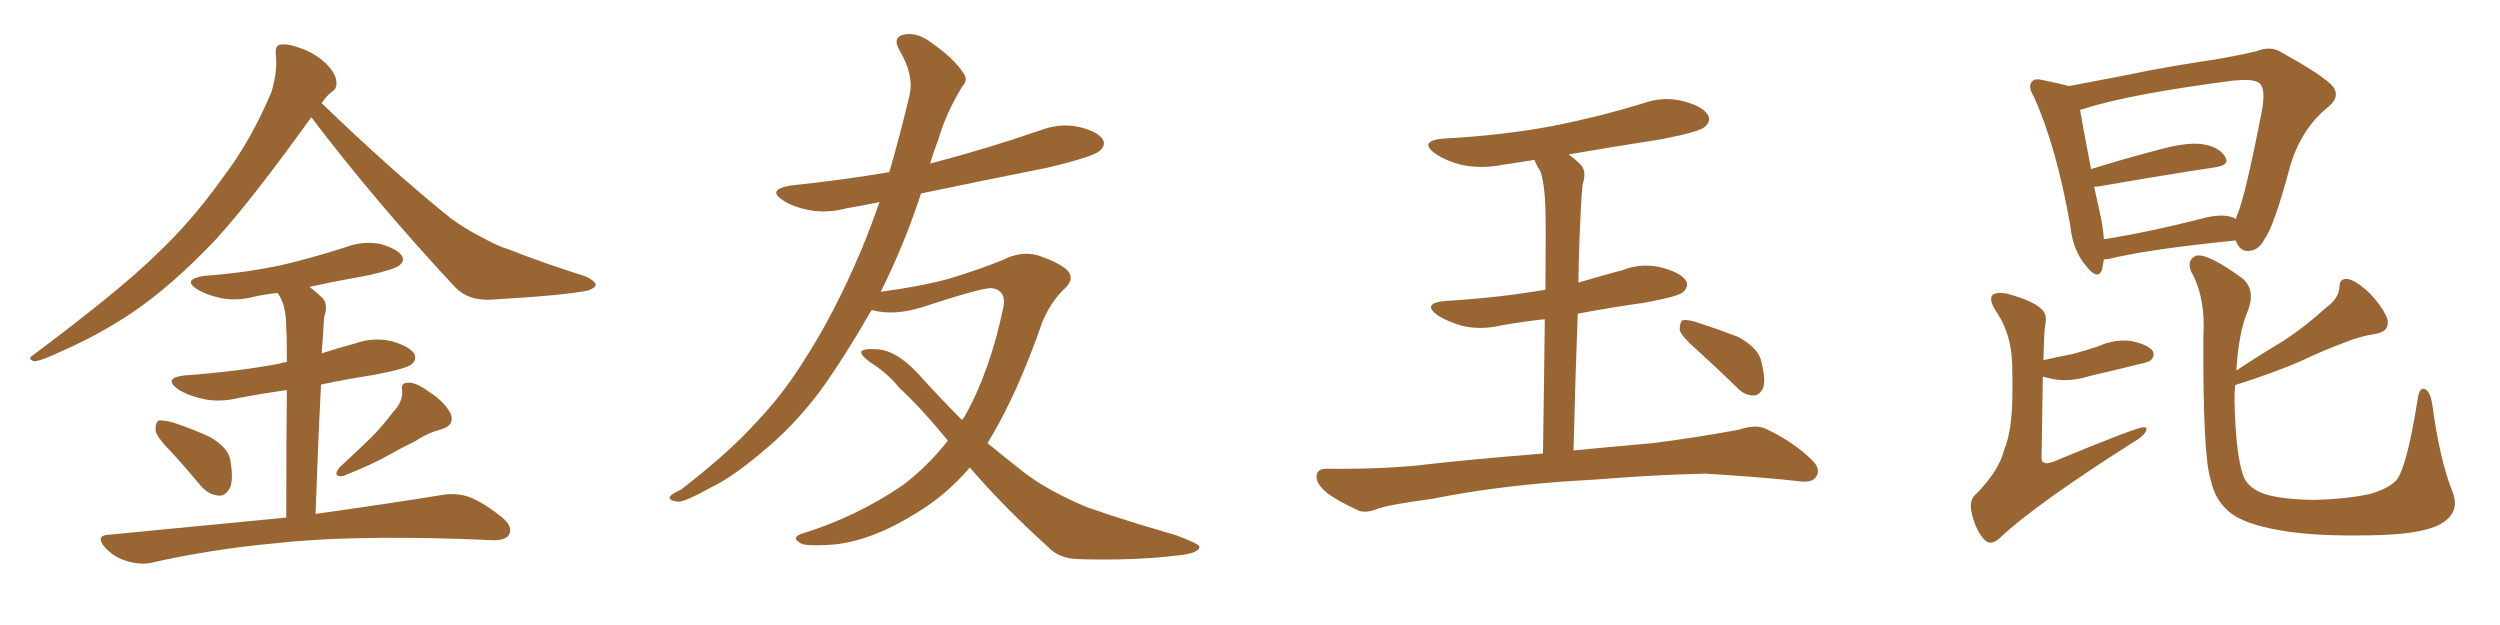 <svg xmlns="http://www.w3.org/2000/svg" xmlns:xlink="http://www.w3.org/1999/xlink" width="600" height="150"><path fill="#996633" padding="10" d="M74.71 28.13L74.71 28.13Q60.64 47.75 51.71 57.57L51.71 57.57Q41.16 68.70 31.35 75.29L31.35 75.29Q23.58 80.42 15.23 84.08L15.23 84.08Q10.11 86.57 8.20 86.72L8.20 86.72Q6.45 86.13 7.91 85.25L7.91 85.25Q28.86 69.58 37.35 61.23L37.35 61.23Q45.85 53.32 53.47 42.63L53.47 42.63Q60.21 33.84 65.19 21.97L65.19 21.97Q66.65 16.85 66.21 13.18L66.21 13.18Q65.92 10.84 67.38 10.69L67.38 10.69Q69.29 10.40 72.95 11.87L72.95 11.87Q76.17 13.18 78.52 15.53L78.52 15.53Q80.57 17.72 80.71 19.48L80.71 19.48Q81.01 21.24 79.54 22.12L79.54 22.12Q78.52 22.85 77.20 24.76L77.20 24.76Q94.04 41.02 108.25 52.44L108.25 52.44Q111.47 54.79 115.14 56.69L115.14 56.69Q119.68 59.18 121.88 59.77L121.88 59.77Q130.37 63.13 140.63 66.36L140.63 66.36Q142.97 67.53 142.97 68.41L142.97 68.41Q142.82 69.14 141.06 69.73L141.06 69.73Q135.50 70.90 117.77 71.92L117.77 71.92Q112.50 72.22 109.28 68.99L109.28 68.99Q89.79 48.05 74.71 28.13ZM41.46 108.84L41.46 108.84Q37.79 105.18 37.35 103.42L37.35 103.42Q37.21 101.51 38.09 100.93L38.09 100.93Q39.11 100.78 41.46 101.37L41.46 101.37Q46.29 102.98 50.39 104.88L50.39 104.88Q54.64 107.37 55.22 110.16L55.22 110.16Q56.10 114.84 55.22 117.04L55.22 117.04Q54.05 119.09 52.59 118.95L52.59 118.95Q50.10 118.80 48.19 116.60L48.19 116.60Q44.68 112.35 41.46 108.84ZM94.34 98.88L94.34 98.88Q96.68 96.53 96.53 93.75L96.53 93.75Q96.09 91.85 98.00 91.85L98.00 91.85Q99.76 91.70 102.98 94.04L102.98 94.04Q106.64 96.39 108.11 99.17L108.11 99.17Q109.28 101.95 106.05 102.98L106.05 102.98Q102.39 104.00 99.61 105.91L99.61 105.91Q96.53 107.37 93.46 109.13L93.46 109.13Q89.36 111.47 82.32 114.26L82.32 114.26Q79.69 114.55 81.45 112.21L81.45 112.21Q85.40 108.54 89.06 105.03L89.06 105.03Q91.70 102.39 94.34 98.88ZM68.70 124.22L68.70 124.22L68.70 124.22Q68.70 104.74 68.85 93.60L68.85 93.60Q62.70 94.48 57.28 95.51L57.28 95.51Q52.44 96.68 48.34 95.65L48.34 95.65Q45.12 94.92 42.77 93.46L42.77 93.46Q38.96 90.67 44.38 90.09L44.38 90.09Q56.69 89.21 66.94 87.30L66.94 87.30Q67.82 87.01 68.85 86.87L68.85 86.87Q68.85 80.42 68.70 78.96L68.70 78.96Q68.70 74.56 67.68 72.22L67.68 72.22Q67.24 71.19 66.65 70.31L66.65 70.31Q63.72 70.61 61.08 71.19L61.08 71.19Q56.69 72.36 52.73 71.48L52.73 71.48Q49.51 70.75 47.31 69.43L47.31 69.43Q43.65 67.09 48.93 66.21L48.93 66.21Q59.03 65.48 67.82 63.57L67.82 63.57Q75.73 61.67 82.91 59.33L82.91 59.33Q87.30 57.71 91.41 58.59L91.41 58.59Q95.51 59.77 96.53 61.52L96.53 61.52Q97.12 62.70 95.80 63.72L95.80 63.72Q94.78 64.60 88.48 66.06L88.48 66.06Q81.01 67.38 74.27 68.85L74.27 68.85Q76.03 70.17 77.49 71.63L77.49 71.63Q78.81 73.10 77.78 76.17L77.78 76.17Q77.64 78.08 77.49 80.86L77.49 80.86Q77.34 82.91 77.20 84.81L77.20 84.81Q81.15 83.50 85.11 82.47L85.11 82.47Q89.50 80.86 94.04 81.88L94.04 81.88Q98.44 83.20 99.46 84.96L99.46 84.96Q100.05 86.43 98.73 87.45L98.73 87.45Q97.56 88.48 89.94 89.94L89.94 89.94Q83.35 90.97 77.05 92.29L77.05 92.29Q76.32 106.20 75.73 123.34L75.73 123.34Q94.48 120.70 106.05 118.80L106.05 118.80Q109.42 118.21 112.50 119.24L112.50 119.24Q116.02 120.56 120.56 124.22L120.56 124.22Q123.19 126.42 122.17 128.32L122.17 128.32Q121.29 129.79 118.07 129.64L118.07 129.64Q114.55 129.49 110.89 129.35L110.89 129.35Q83.06 128.47 66.21 130.37L66.21 130.37Q50.39 131.84 36.33 135.06L36.33 135.06Q33.54 135.64 30.32 134.62L30.32 134.62Q27.39 133.74 25.20 131.40L25.20 131.40Q22.71 128.47 26.22 128.32L26.22 128.32Q49.22 126.12 68.70 124.22ZM232.76 112.21L232.76 112.21L232.76 112.21Q227.34 118.51 220.75 122.61L220.75 122.61Q209.77 129.64 200.39 130.66L200.39 130.66Q192.92 131.25 191.89 130.22L191.89 130.22Q189.99 129.05 192.19 128.17L192.19 128.17Q205.52 124.07 216.65 116.46L216.65 116.46Q222.51 112.06 227.49 105.76L227.49 105.76Q221.19 98.00 215.77 93.02L215.77 93.02Q213.13 89.65 208.74 86.87L208.74 86.87Q206.54 85.25 206.69 84.38L206.69 84.38Q207.28 83.64 209.91 83.79L209.91 83.79Q214.89 83.79 220.31 89.65L220.31 89.65Q225.59 95.51 230.86 100.78L230.86 100.78Q231.30 100.20 231.45 100.05L231.45 100.05Q237.60 89.21 240.82 73.68L240.82 73.68Q241.55 69.58 237.89 69.14L237.89 69.14Q235.25 69.14 221.48 73.68L221.48 73.68Q214.60 75.88 209.18 74.41L209.18 74.41Q202.44 86.13 196.58 94.19L196.58 94.19Q190.87 101.66 184.57 107.08L184.57 107.08Q176.07 114.40 171.09 116.75L171.09 116.75Q164.21 120.56 162.74 120.41L162.74 120.41Q160.25 120.12 160.84 119.09L160.84 119.09Q161.28 118.51 163.48 117.48L163.48 117.48Q175.05 108.54 181.35 101.51L181.35 101.51Q187.94 94.63 192.92 86.57L192.92 86.57Q200.10 75.59 206.69 60.06L206.69 60.06Q208.89 54.79 211.08 48.49L211.08 48.49Q206.98 49.37 203.32 49.95L203.32 49.95Q198.49 51.27 193.95 50.39L193.95 50.39Q190.43 49.66 188.09 48.19L188.09 48.19Q183.84 45.56 189.70 44.53L189.70 44.53Q202.29 43.21 213.43 41.31L213.43 41.31Q215.92 32.81 218.26 23.00L218.26 23.00Q219.43 18.02 215.92 12.16L215.92 12.16Q213.87 8.64 217.53 8.20L217.53 8.20Q220.46 7.91 223.54 10.25L223.54 10.25Q228.81 13.92 231.15 17.43L231.15 17.43Q232.47 19.19 231.01 20.65L231.01 20.65Q226.90 27.39 225.15 33.69L225.15 33.69Q224.12 36.18 223.24 39.26L223.24 39.26Q236.72 35.74 249.46 31.35L249.46 31.35Q254.44 29.44 258.98 30.47L258.98 30.47Q263.67 31.64 264.70 33.54L264.70 33.54Q265.43 34.86 263.96 36.18L263.96 36.18Q262.35 37.65 251.22 40.28L251.22 40.28Q235.69 43.36 221.04 46.44L221.04 46.44Q217.09 58.59 211.38 70.02L211.38 70.02Q221.34 68.70 228.08 66.80L228.08 66.80Q235.25 64.60 240.67 62.40L240.67 62.40Q244.92 60.21 248.88 61.23L248.88 61.23Q253.86 62.84 256.05 64.75L256.05 64.75Q258.25 66.94 255.18 69.58L255.18 69.58Q252.10 72.66 250.20 77.20L250.20 77.20Q244.04 94.92 237.01 106.35L237.01 106.35Q241.11 109.72 245.21 112.94L245.21 112.94Q251.07 117.63 260.89 121.73L260.89 121.73Q265.43 123.34 272.90 125.68L272.90 125.68Q277.73 127.15 282.28 128.47L282.28 128.47Q287.70 130.52 287.84 131.10L287.84 131.10Q288.13 132.71 282.71 133.30L282.71 133.30Q271.88 134.62 258.54 134.18L258.54 134.18Q254.15 134.03 251.51 131.25L251.51 131.25Q240.82 121.58 232.76 112.21ZM375 115.58L375 115.58Q357.71 116.89 343.95 119.68L343.95 119.68Q333.25 121.14 330.91 122.02L330.91 122.02Q327.98 123.19 326.22 122.61L326.22 122.61Q321.39 120.41 318.75 118.51L318.75 118.51Q315.82 116.16 315.97 114.26L315.97 114.26Q316.11 112.50 318.31 112.50L318.31 112.50Q333.40 112.65 343.51 111.33L343.51 111.33Q352.59 110.30 370.31 108.84L370.31 108.84Q370.61 89.50 370.75 76.61L370.75 76.61Q365.33 77.20 360.35 78.08L360.35 78.08Q355.52 79.25 350.98 78.22L350.98 78.22Q347.46 77.20 345.12 75.73L345.12 75.73Q341.02 72.80 346.88 72.22L346.88 72.22Q359.62 71.48 370.61 69.58L370.61 69.58Q370.75 69.58 370.90 69.58L370.90 69.58Q371.04 53.32 370.90 50.10L370.90 50.10Q370.75 44.38 369.73 41.16L369.73 41.16Q368.85 39.84 368.26 38.38L368.26 38.38Q364.31 38.96 360.64 39.55L360.64 39.55Q355.52 40.58 350.68 39.55L350.68 39.55Q347.17 38.67 344.53 36.91L344.53 36.91Q340.28 33.84 346.44 33.25L346.44 33.25Q360.64 32.52 372.95 30.18L372.95 30.18Q383.94 27.98 394.04 24.90L394.04 24.90Q399.17 23.00 404.15 24.32L404.15 24.32Q408.98 25.63 410.01 27.83L410.01 27.83Q410.60 29.15 409.13 30.47L409.13 30.47Q407.81 31.64 398.88 33.40L398.88 33.40Q387.45 35.16 376.46 37.06L376.46 37.06Q377.93 38.09 379.39 39.55L379.39 39.55Q380.86 41.16 379.83 44.24L379.83 44.24Q379.54 46.88 379.39 50.54L379.39 50.54Q378.96 58.59 378.81 67.82L378.81 67.82Q384.23 66.21 389.65 64.75L389.65 64.75Q394.34 62.99 399.17 64.31L399.17 64.31Q403.71 65.63 404.74 67.53L404.74 67.53Q405.32 68.85 403.86 70.17L403.86 70.17Q402.69 71.19 394.63 72.66L394.63 72.66Q386.28 73.83 378.66 75.29L378.66 75.29Q378.08 90.38 377.64 108.11L377.64 108.11Q385.11 107.37 396.68 106.35L396.68 106.35Q407.08 105.03 417.33 103.13L417.33 103.13Q421.29 101.81 423.63 102.83L423.63 102.83Q430.52 106.05 435.06 110.60L435.06 110.60Q437.11 112.65 435.79 114.55L435.79 114.55Q434.77 116.02 431.10 115.43L431.10 115.43Q423.49 114.55 409.28 113.67L409.28 113.67Q398.73 113.96 390.38 114.55L390.38 114.55Q382.91 115.14 375 115.58ZM407.23 83.94L407.23 83.94L407.23 83.94Q403.56 80.71 403.13 79.25L403.13 79.25Q403.13 77.49 403.71 76.90L403.71 76.90Q404.59 76.61 406.79 77.20L406.79 77.20Q412.21 78.96 417.19 80.86L417.19 80.86Q422.17 83.64 422.75 86.87L422.75 86.87Q423.78 91.11 423.19 93.02L423.19 93.02Q422.31 94.92 420.85 94.92L420.85 94.92Q418.65 94.92 416.89 93.02L416.89 93.02Q411.77 88.04 407.23 83.94ZM504.93 62.26L504.93 62.26Q504.64 63.72 504.49 64.75L504.49 64.75Q503.47 67.38 500.68 63.87L500.68 63.87Q497.46 60.06 496.88 54.20L496.88 54.20Q493.51 35.01 488.09 23.14L488.09 23.14Q486.62 20.65 487.65 19.63L487.65 19.63Q488.23 18.75 490.14 19.19L490.14 19.19Q494.38 20.07 496.58 20.65L496.58 20.65Q502.00 19.63 509.62 18.16L509.62 18.16Q520.02 15.97 532.03 14.21L532.03 14.21Q537.16 13.33 541.55 12.30L541.55 12.30Q545.07 10.84 547.85 12.74L547.85 12.74Q556.35 17.43 559.42 20.21L559.42 20.21Q562.06 22.85 558.84 25.63L558.84 25.63Q552.54 30.62 549.76 39.40L549.76 39.40Q545.80 54.35 543.46 57.42L543.46 57.42Q542.14 60.06 539.79 60.21L539.79 60.21Q537.60 60.50 536.57 57.71L536.57 57.71Q515.92 59.77 506.25 62.11L506.25 62.11Q505.37 62.26 504.93 62.26ZM536.13 52.29L536.13 52.29Q536.43 52.44 536.57 52.59L536.57 52.59Q536.72 52.15 536.87 51.71L536.87 51.71Q538.77 47.61 542.87 26.51L542.87 26.51Q543.90 20.80 541.99 19.78L541.99 19.78Q540.53 18.90 535.99 19.34L535.99 19.34Q511.23 22.56 500.24 26.07L500.24 26.07Q499.66 26.22 499.22 26.37L499.22 26.37Q499.95 30.76 501.86 40.58L501.86 40.58Q509.33 38.23 518.26 35.89L518.26 35.89Q524.71 34.13 528.37 34.57L528.37 34.57Q532.47 35.16 533.94 37.50L533.94 37.50Q535.40 39.55 531.74 40.14L531.74 40.14Q520.02 41.89 504.05 44.68L504.05 44.68Q503.17 44.82 502.59 44.82L502.59 44.82Q503.32 48.19 504.20 52.15L504.20 52.15Q504.79 55.08 504.93 57.42L504.93 57.42Q516.06 55.66 529.69 52.15L529.69 52.15Q533.79 51.27 536.13 52.29ZM490.43 86.43L490.43 86.43Q494.24 85.55 497.46 84.96L497.46 84.96Q500.68 84.08 503.76 83.06L503.76 83.06Q507.57 81.30 511.67 81.88L511.67 81.88Q515.63 82.76 516.65 84.23L516.65 84.23Q517.24 85.40 516.21 86.43L516.21 86.43Q515.92 86.87 513.13 87.45L513.13 87.45Q507.28 88.92 501.56 90.23L501.56 90.23Q497.46 91.55 493.51 91.11L493.51 91.11Q491.75 90.82 490.28 90.38L490.28 90.38Q490.14 97.56 489.99 108.98L489.99 108.98Q489.84 110.74 490.43 110.89L490.43 110.89Q490.87 111.47 492.63 110.89L492.63 110.89Q512.70 102.54 514.45 102.54L514.45 102.54Q515.48 102.54 515.04 103.42L515.04 103.42Q514.45 104.74 512.11 106.05L512.11 106.05Q488.38 121.14 480.03 129.05L480.03 129.05Q477.83 131.10 476.37 129.64L476.37 129.64Q474.32 127.59 473.29 123.49L473.29 123.49Q472.41 120.12 474.17 118.65L474.17 118.65Q479.74 113.09 481.05 107.81L481.05 107.81Q482.81 103.56 482.96 95.65L482.96 95.65Q483.11 85.99 482.52 83.35L482.52 83.35Q481.64 78.37 478.86 74.41L478.86 74.41Q477.25 71.78 478.27 70.75L478.27 70.75Q479.30 70.02 481.64 70.46L481.64 70.46Q487.94 72.22 489.70 73.97L489.70 73.97Q491.46 75.29 490.87 77.93L490.87 77.93Q490.58 79.25 490.43 86.43ZM588.57 117.92L588.57 117.92L588.57 117.92Q590.63 123.05 585.64 125.83L585.64 125.83Q580.96 128.32 568.95 128.47L568.95 128.47Q555.62 128.76 547.27 127.29L547.27 127.29Q538.77 125.83 535.25 123.05L535.25 123.05Q531.59 120.12 530.57 115.14L530.57 115.14Q528.66 109.42 528.81 80.71L528.81 80.71Q529.39 71.48 525.88 65.19L525.88 65.19Q524.71 62.40 527.05 61.38L527.05 61.38Q529.69 60.64 538.18 66.80L538.18 66.80Q541.41 69.58 539.50 74.56L539.50 74.56Q537.30 79.54 536.72 88.92L536.72 88.92Q542.72 84.96 548.14 81.74L548.14 81.74Q553.27 78.37 558.25 73.83L558.25 73.83Q561.33 71.63 561.47 68.85L561.47 68.85Q561.47 66.80 563.38 66.94L563.38 66.94Q565.28 67.24 568.36 70.02L568.36 70.02Q571.58 73.24 572.90 76.32L572.90 76.32Q573.78 79.54 570.12 80.13L570.12 80.13Q566.31 80.71 562.79 82.18L562.79 82.18Q557.67 84.08 552.69 86.43L552.69 86.43Q546.53 89.21 536.43 92.43L536.43 92.43Q536.28 94.19 536.28 96.09L536.28 96.09Q536.57 109.42 538.48 114.40L538.48 114.40Q539.36 116.75 542.58 118.21L542.58 118.21Q546.39 119.82 555.18 119.97L555.18 119.97Q563.09 119.82 568.95 118.51L568.95 118.51Q573.34 117.19 575.10 115.28L575.10 115.28Q577.59 112.35 580.22 95.95L580.22 95.95Q580.66 92.58 582.13 93.46L582.13 93.46Q583.30 94.19 583.74 96.97L583.74 96.97Q585.50 110.30 588.57 117.92Z"/></svg>